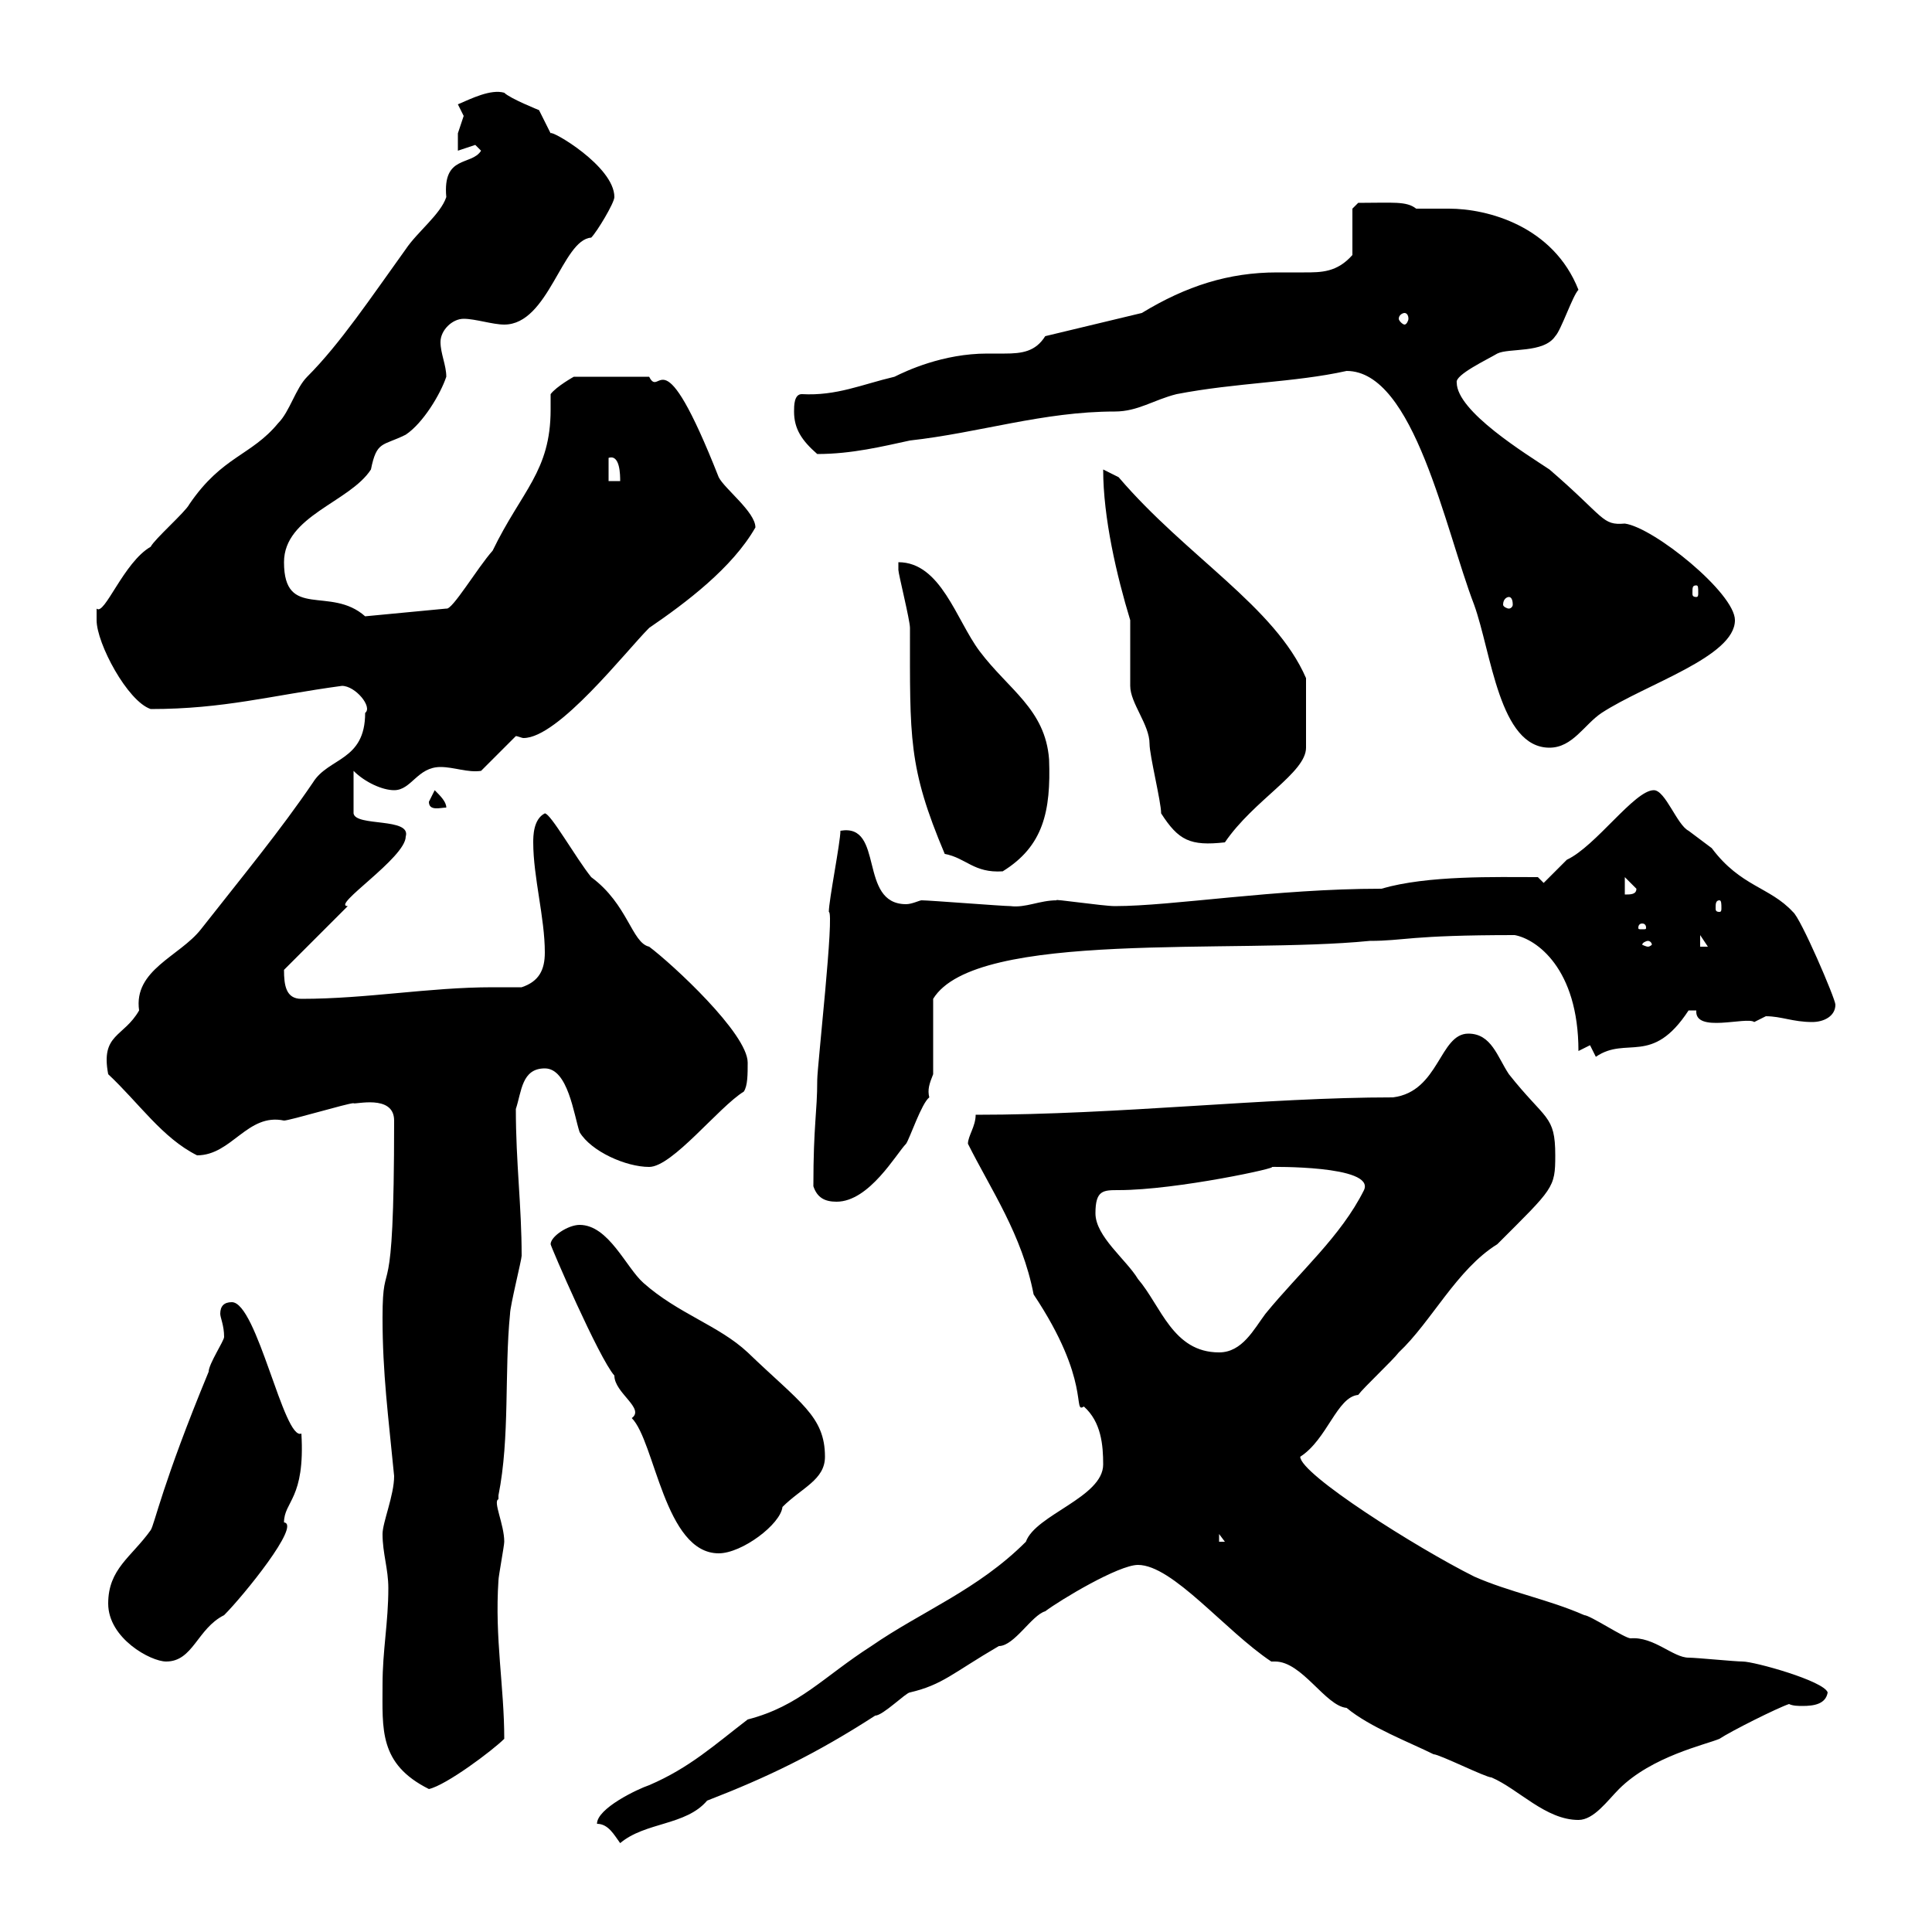 <svg xmlns="http://www.w3.org/2000/svg" xmlns:xlink="http://www.w3.org/1999/xlink" width="300" height="300"><path d="M92.70 283.20C94.50 283.20 95.40 285 96.30 286.20C100.20 282.90 106.50 283.50 109.80 279.60C119.10 276 126.60 272.40 135.90 266.40C137.10 266.40 140.70 262.80 141.30 262.80C146.40 261.60 147.90 259.80 155.10 255.60C157.50 255.60 160.20 250.80 162.30 250.20C164.70 248.40 173.70 243 176.70 243C182.10 243 190.20 253.20 197.40 258C197.40 258 198 258 198 258C202.20 258 205.80 264.90 209.10 265.20C212.70 268.20 219 270.60 222.60 272.40C223.50 272.40 230.70 276 231.60 276C235.80 277.80 240 282.60 245.10 282.60C247.50 282.60 249.60 279.60 251.40 277.80C256.50 272.70 264.90 270.90 267 270C268.80 268.80 276 265.20 277.80 264.60C278.40 264.90 279.30 264.90 279.90 264.90C281.70 264.90 283.50 264.60 283.80 262.80C283.20 261 272.40 258 270.60 258C269.40 258 263.40 257.40 262.20 257.40C259.80 257.40 256.80 254.10 253.20 254.40C252.30 254.40 246.90 250.80 246 250.80C240.60 248.40 234.30 247.20 228.90 244.80C219.90 240.30 201.90 228.90 201.90 226.20C206.10 223.50 207.60 216.90 210.90 216.60C211.80 215.40 216.30 211.20 217.20 210C222.30 205.20 226.20 197.10 232.50 193.20C241.20 184.50 241.50 184.50 241.50 179.40C241.50 173.10 240 174 234.30 166.80C232.50 164.10 231.60 160.50 228 160.50C223.50 160.50 223.50 169.50 216.30 170.40C196.50 170.40 174 173.10 151.50 173.10C151.50 174.90 150.30 176.40 150.30 177.60C153.90 184.80 158.70 191.70 160.50 201C169.50 214.50 166.50 219.60 168.30 218.40C171 220.80 171.30 224.40 171.30 227.40C171.30 232.50 160.80 235.20 159.30 239.40C151.80 246.90 143.10 250.20 135.30 255.60C127.80 260.40 124.20 264.90 116.10 267C111 270.90 107.10 274.50 100.80 277.20C99 277.80 92.70 280.80 92.70 283.20ZM59.40 261.60C59.40 268.50 58.80 273.90 66.60 277.80C69.30 277.20 76.50 271.80 78.30 270C78.30 261.90 76.80 254.40 77.40 245.40C77.40 244.80 78.30 240 78.30 239.40C78.30 236.70 76.50 233.10 77.40 232.80C77.40 232.80 77.40 232.20 77.40 232.20C79.20 223.20 78.30 213 79.20 204C79.20 202.80 81 195.60 81 195C81 187.20 80.10 180.60 80.10 172.20C81 169.50 81 165.90 84.60 165.90C88.20 165.90 89.10 173.10 90 175.80C91.80 178.80 97.20 181.20 100.80 181.20C104.40 181.20 111.60 171.90 115.50 169.50C116.10 168.60 116.10 166.80 116.10 165C116.10 160.50 104.40 149.70 100.80 147C98.10 146.40 97.50 140.40 91.80 136.20C89.40 133.20 85.50 126.30 84.60 126.30C82.80 127.20 82.80 129.90 82.80 130.80C82.80 136.20 84.60 142.50 84.60 147.90C84.60 150.60 83.70 152.40 81 153.30C79.50 153.30 78 153.30 76.50 153.30C66.60 153.30 57 155.10 46.80 155.10C44.40 155.10 44.10 153 44.10 150.60L54 140.70C51.30 140.70 63 133.20 63 129.90C63.90 126.90 55.20 128.40 54.90 126.30L54.90 119.70C56.70 121.50 59.40 122.70 61.20 122.70C63.90 122.70 64.80 119.10 68.40 119.10C70.50 119.10 72.60 120 74.70 119.70L80.10 114.30C80.40 114.30 81 114.60 81.30 114.60C86.70 114.60 97.20 101.10 100.80 97.50C106.50 93.60 113.70 88.20 117.30 81.90C117.30 79.50 112.50 75.90 111.60 74.10C102.60 51.30 102.60 62.10 100.80 58.50L89.10 58.50C89.10 58.50 86.40 60 85.50 61.20C85.50 62.10 85.50 63 85.50 63.60C85.50 73.20 81 76.20 76.50 85.50C74.10 88.20 70.20 94.80 69.30 94.50L56.70 95.70C51.30 90.90 44.10 96.30 44.10 87.30C44.10 80.10 54.30 78 57.60 72.90C58.50 68.40 59.40 69.30 63 67.50C65.70 65.70 68.40 61.20 69.30 58.50C69.30 56.70 68.40 54.90 68.40 53.10C68.40 51.30 70.20 49.50 72 49.50C73.80 49.50 76.50 50.40 78.30 50.40C85.20 50.40 87.30 37.20 91.80 36.90C92.70 36 95.40 31.50 95.40 30.60C95.40 25.80 85.50 20.10 85.50 20.70C85.50 20.70 83.70 17.10 83.70 17.10C83.70 17.10 79.20 15.30 78.30 14.40C76.20 13.80 73.20 15.30 71.10 16.20C71.10 16.20 72 18 72 18C72 18 71.10 20.70 71.10 20.70C71.10 21.60 71.10 23.70 71.10 23.40C71.10 23.40 73.80 22.50 73.80 22.50C73.80 22.50 74.70 23.40 74.70 23.40C73.20 25.80 68.70 24 69.30 30.60C68.40 33.30 64.80 36 63 38.70C57.60 46.20 52.80 53.40 47.70 58.50C45.90 60.30 45 63.90 43.20 65.70C39 70.80 34.50 70.80 29.40 78.30C28.80 79.50 24 83.70 23.40 84.90C19.20 87.30 16.20 95.70 15 94.50C15 94.50 15 95.70 15 96.30C15 99.90 19.80 108.90 23.40 110.10C34.80 110.10 42 108 53.10 106.50C55.20 106.50 57.90 109.80 56.70 110.70C56.70 118.20 51 117.60 48.60 121.50C43.50 129 37.80 135.90 31.20 144.30C27.90 148.50 20.70 150.60 21.60 156.90C19.20 161.10 15.60 160.50 16.80 166.80C21.60 171.30 25.20 176.70 30.60 179.40C36 179.40 38.40 172.80 44.10 174C45 174 54 171.30 54.90 171.30C54.90 171.60 61.20 169.80 61.20 174C61.20 205.20 59.40 193.80 59.40 204.60C59.40 213.30 60.30 219.90 61.20 229.20C61.20 232.20 59.40 236.40 59.40 238.20C59.40 241.20 60.30 243.60 60.30 246.60C60.30 252 59.40 256.20 59.40 261.60ZM16.80 249C16.80 254.40 23.40 258 25.80 258C30 258 30.60 252.90 34.80 250.80C37.80 247.80 46.80 236.70 44.10 236.40C44.10 233.10 47.40 232.80 46.80 222.60C44.10 223.80 39.90 202.20 36 202.20C34.80 202.20 34.20 202.80 34.20 204C34.20 204.60 34.80 205.80 34.80 207.60C34.80 208.20 32.40 211.80 32.40 213C25.20 230.40 24 236.70 23.40 237.60C20.40 241.80 16.80 243.60 16.80 249ZM98.10 220.20C101.70 223.80 103.20 241.20 111.60 241.20C115.20 241.20 121.20 236.70 121.50 234C124.50 231 128.10 229.80 128.10 226.20C128.10 219.90 124.20 217.80 116.10 210C111.60 205.80 105.30 204 99.90 199.20C97.20 196.80 94.50 190.20 90 190.20C88.20 190.20 85.50 192 85.50 193.20C85.50 193.50 93 210.90 95.40 213.60C95.40 216.30 100.20 218.70 98.10 220.20ZM189.30 238.20L190.20 239.40L189.30 239.40ZM170.10 188.40C170.10 184.80 171.30 184.80 173.70 184.80C182.70 184.80 199.20 181.20 197.40 181.20C197.10 181.20 213.60 180.90 211.80 184.80C208.20 192 201.90 197.40 196.50 204C194.70 206.40 192.90 210 189.30 210C182.10 210 180.30 202.80 176.70 198.60C174.90 195.60 170.10 192 170.10 188.40ZM126.30 184.20C126.90 186 128.10 186.60 129.90 186.60C135 186.60 139.20 179.10 140.70 177.60C141.30 176.70 143.10 171.30 144.30 170.40C144 169.20 144.30 168.30 144.90 166.80L144.90 155.10C151.50 144.30 191.70 148.20 212.70 146.10C218.10 146.10 218.70 145.20 235.20 145.20C238.50 145.80 245.10 150.30 245.10 163.20C245.10 163.20 246.90 162.30 246.90 162.30L247.80 164.10C252.60 160.80 256.50 165.60 262.20 156.90C262.20 156.90 262.20 156.90 263.40 156.90C263.10 160.50 271.20 157.80 272.40 158.70C272.40 158.70 274.20 157.80 274.20 157.80C276.60 157.80 278.40 158.70 281.40 158.70C283.20 158.70 285 157.80 285 156C285 155.10 279.60 142.50 278.40 141.60C274.80 137.70 270.30 137.70 265.80 131.70C265.80 131.70 262.20 129 262.20 129C260.40 128.10 258.60 122.70 256.80 122.70C253.80 122.70 247.80 131.40 243.30 133.50C242.40 134.40 240.60 136.20 239.70 137.10L238.80 136.20C232.20 136.20 221.70 135.90 214.50 138C198 138 182.10 140.70 173.10 140.70C171.30 140.70 163.20 139.50 164.10 139.80C161.40 139.80 159.30 141 156.90 140.70C155.70 140.70 144.30 139.80 143.10 139.80C142.80 139.80 141.60 140.40 140.70 140.40C133.20 140.40 137.40 127.80 130.50 129C130.50 130.80 128.70 139.80 128.70 141.60C129.60 141.60 126.90 165.60 126.90 167.70C126.90 172.80 126.30 174.60 126.30 184.20ZM255.90 146.10C256.20 146.10 256.50 146.40 256.50 146.70C256.50 146.70 256.20 147 255.90 147C255.60 147 255 146.70 255 146.70C255 146.40 255.60 146.10 255.90 146.10ZM264 145.20L265.20 147L264 147ZM255 143.40C255.60 143.40 255.60 144 255.60 144C255.60 144.30 255.60 144.30 255 144.30C254.40 144.30 254.40 144.30 254.40 144C254.40 144 254.40 143.40 255 143.40ZM267 139.80C267.30 139.80 267.30 140.40 267.30 141C267.30 141.30 267.30 141.60 267 141.60C266.40 141.60 266.40 141.30 266.40 141C266.40 140.40 266.40 139.80 267 139.80ZM252.30 136.20L254.10 138C254.10 138.90 253.20 138.90 252.30 138.90ZM139.50 87.30C139.50 87.30 139.50 88.50 139.50 88.50C139.50 89.10 141.30 96.30 141.30 97.50C141.30 114.60 141 119.10 146.70 132.60C150 133.20 151.20 135.60 155.70 135.30C162 131.40 163.20 126 162.90 117.90C162.30 110.10 156.60 107.10 152.10 101.10C148.50 96.30 146.10 87.30 139.50 87.30ZM180.30 126.30C183 130.50 184.80 131.40 190.20 130.80C194.70 124.20 202.80 120 202.80 116.10L202.80 105.30C198 94.20 184.20 86.40 173.70 74.10C173.70 74.10 171.30 72.90 171.30 72.90C171.30 80.40 173.40 89.40 175.50 96.30C175.50 97.50 175.50 105.30 175.50 106.50C175.50 109.20 178.50 112.50 178.50 115.50C178.50 117.30 180.30 124.50 180.30 126.30ZM66.60 124.50C66.60 126 68.40 125.40 69.30 125.40C69.30 124.50 68.40 123.60 67.50 122.70C67.50 122.70 66.60 124.50 66.60 124.50ZM209.10 57.60C219.60 57.60 224.40 82.20 228.90 93.90C231.60 101.40 232.80 116.10 240.60 116.10C244.20 116.10 246 112.50 248.70 110.70C255.60 106.20 269.40 102 269.40 96.30C269.40 92.10 256.80 81.90 252.30 81.30C248.70 81.60 249.30 80.40 240.60 72.90C237 70.50 226.20 63.90 226.20 59.40C225.90 58.20 231 55.80 232.50 54.90C234.30 54 239.70 54.90 241.50 52.20C242.40 51.30 244.20 45.90 245.10 45C241.20 35.10 231 32.40 225 32.40C223.20 32.40 221.40 32.40 219.90 32.40C218.40 31.20 216.30 31.50 210.90 31.50L210 32.40L210 39.60C207.60 42.30 205.20 42.30 202.50 42.30C201.60 42.30 200.10 42.30 198.30 42.30C190.80 42.30 184.20 44.40 177.30 48.60L162.30 52.20C160.80 54.60 158.70 54.90 156 54.90C155.40 54.90 154.20 54.90 153.30 54.90C146.40 54.90 140.70 57.60 138.90 58.50C133.80 59.70 129.90 61.50 124.50 61.20C123.30 61.20 123.30 63 123.30 63.90C123.30 66.60 124.50 68.40 126.90 70.50C132.30 70.50 137.10 69.30 141.30 68.40C152.10 67.20 162 63.90 173.10 63.90C176.70 63.90 179.10 62.10 182.70 61.20C192 59.40 201 59.40 209.10 57.60ZM234.30 92.70C234.60 92.70 234.90 93 234.90 93.90C234.90 94.20 234.60 94.50 234.30 94.50C234 94.50 233.40 94.20 233.40 93.90C233.40 93 234 92.70 234.30 92.70ZM263.40 90.90C263.70 90.90 263.70 91.20 263.70 92.10C263.70 92.40 263.70 92.70 263.40 92.70C262.80 92.70 262.80 92.40 262.80 92.10C262.80 91.20 262.80 90.90 263.40 90.90ZM94.50 71.10C96.30 70.50 96.30 73.80 96.30 74.70L94.50 74.70ZM218.10 48.60C218.40 48.60 218.70 48.90 218.70 49.50C218.70 49.80 218.40 50.40 218.10 50.40C217.80 50.40 217.20 49.80 217.20 49.50C217.20 48.90 217.80 48.60 218.10 48.60Z"/></svg>